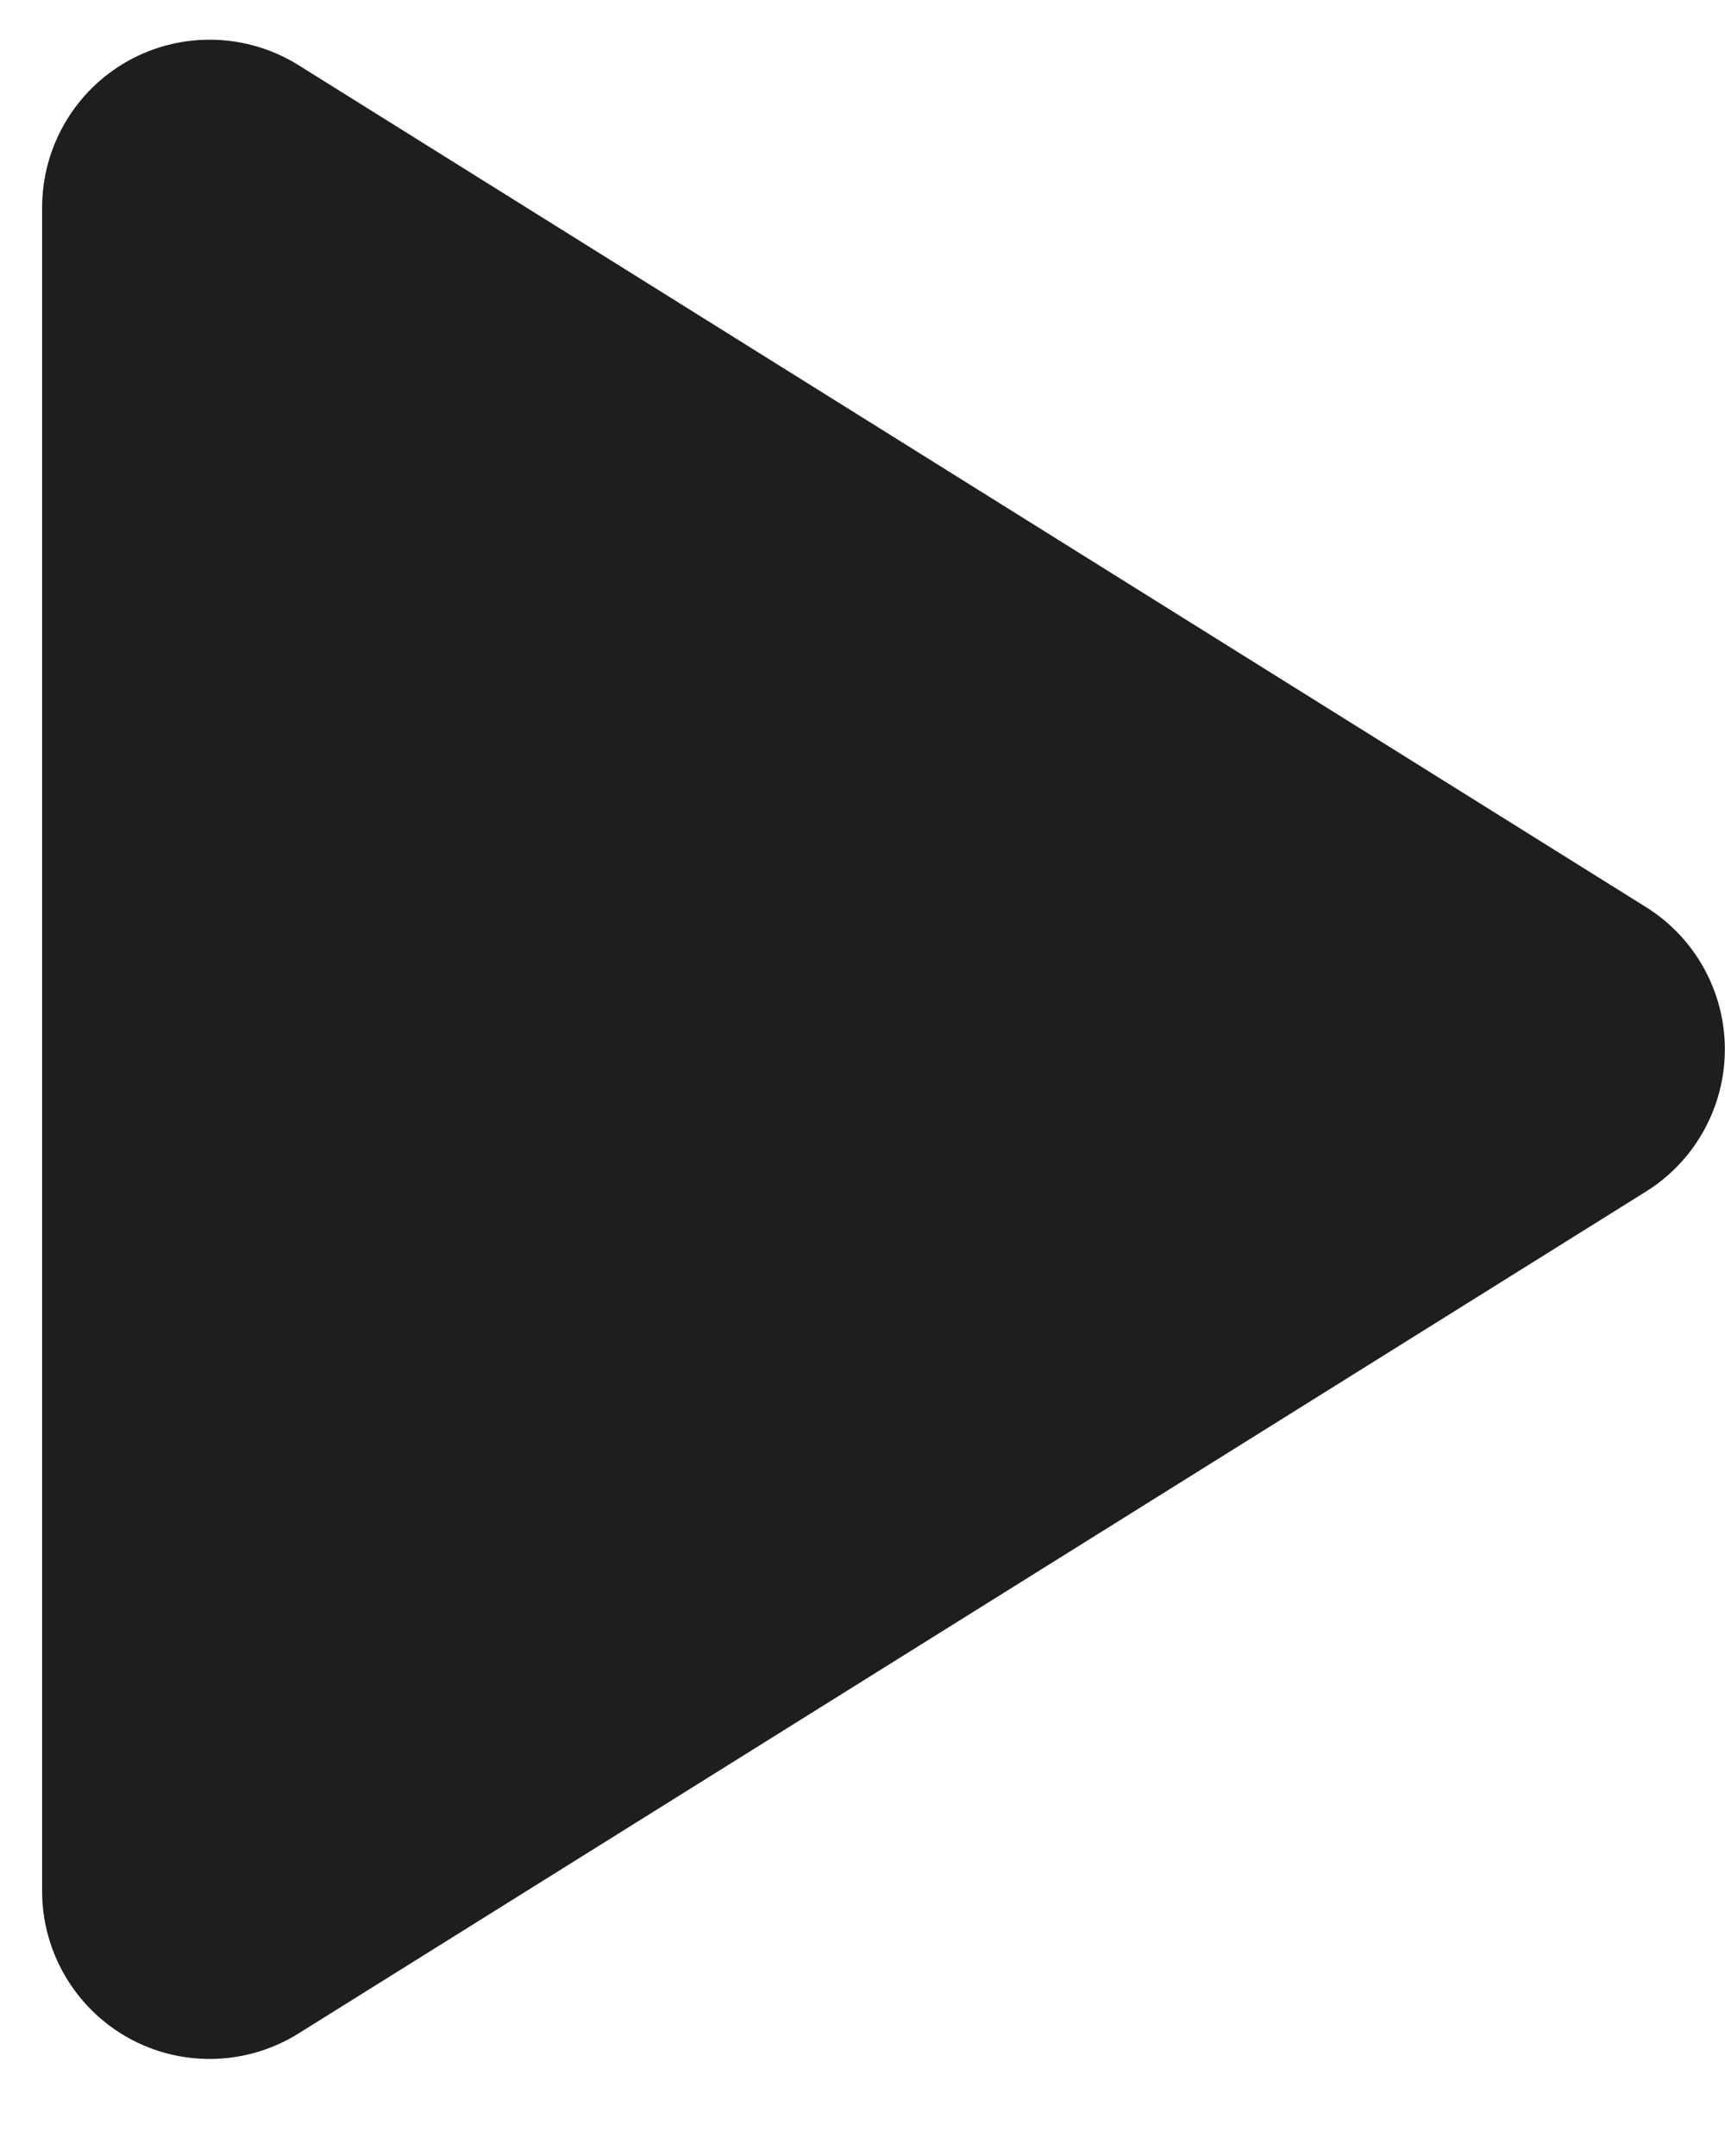 <svg width="12" height="15" viewBox="0 0 12 15" fill="none" xmlns="http://www.w3.org/2000/svg">
<path d="M2.076 14.148L11.452 8.289C11.792 8.076 11.999 7.702 11.999 7.3C11.999 6.899 11.792 6.525 11.452 6.312L2.076 0.453C1.717 0.229 1.264 0.217 0.894 0.422C0.524 0.627 0.294 1.018 0.293 1.441V13.16C0.294 13.583 0.524 13.973 0.894 14.179C1.264 14.384 1.717 14.372 2.076 14.148Z" fill="#1E1E1E"/>
</svg>
